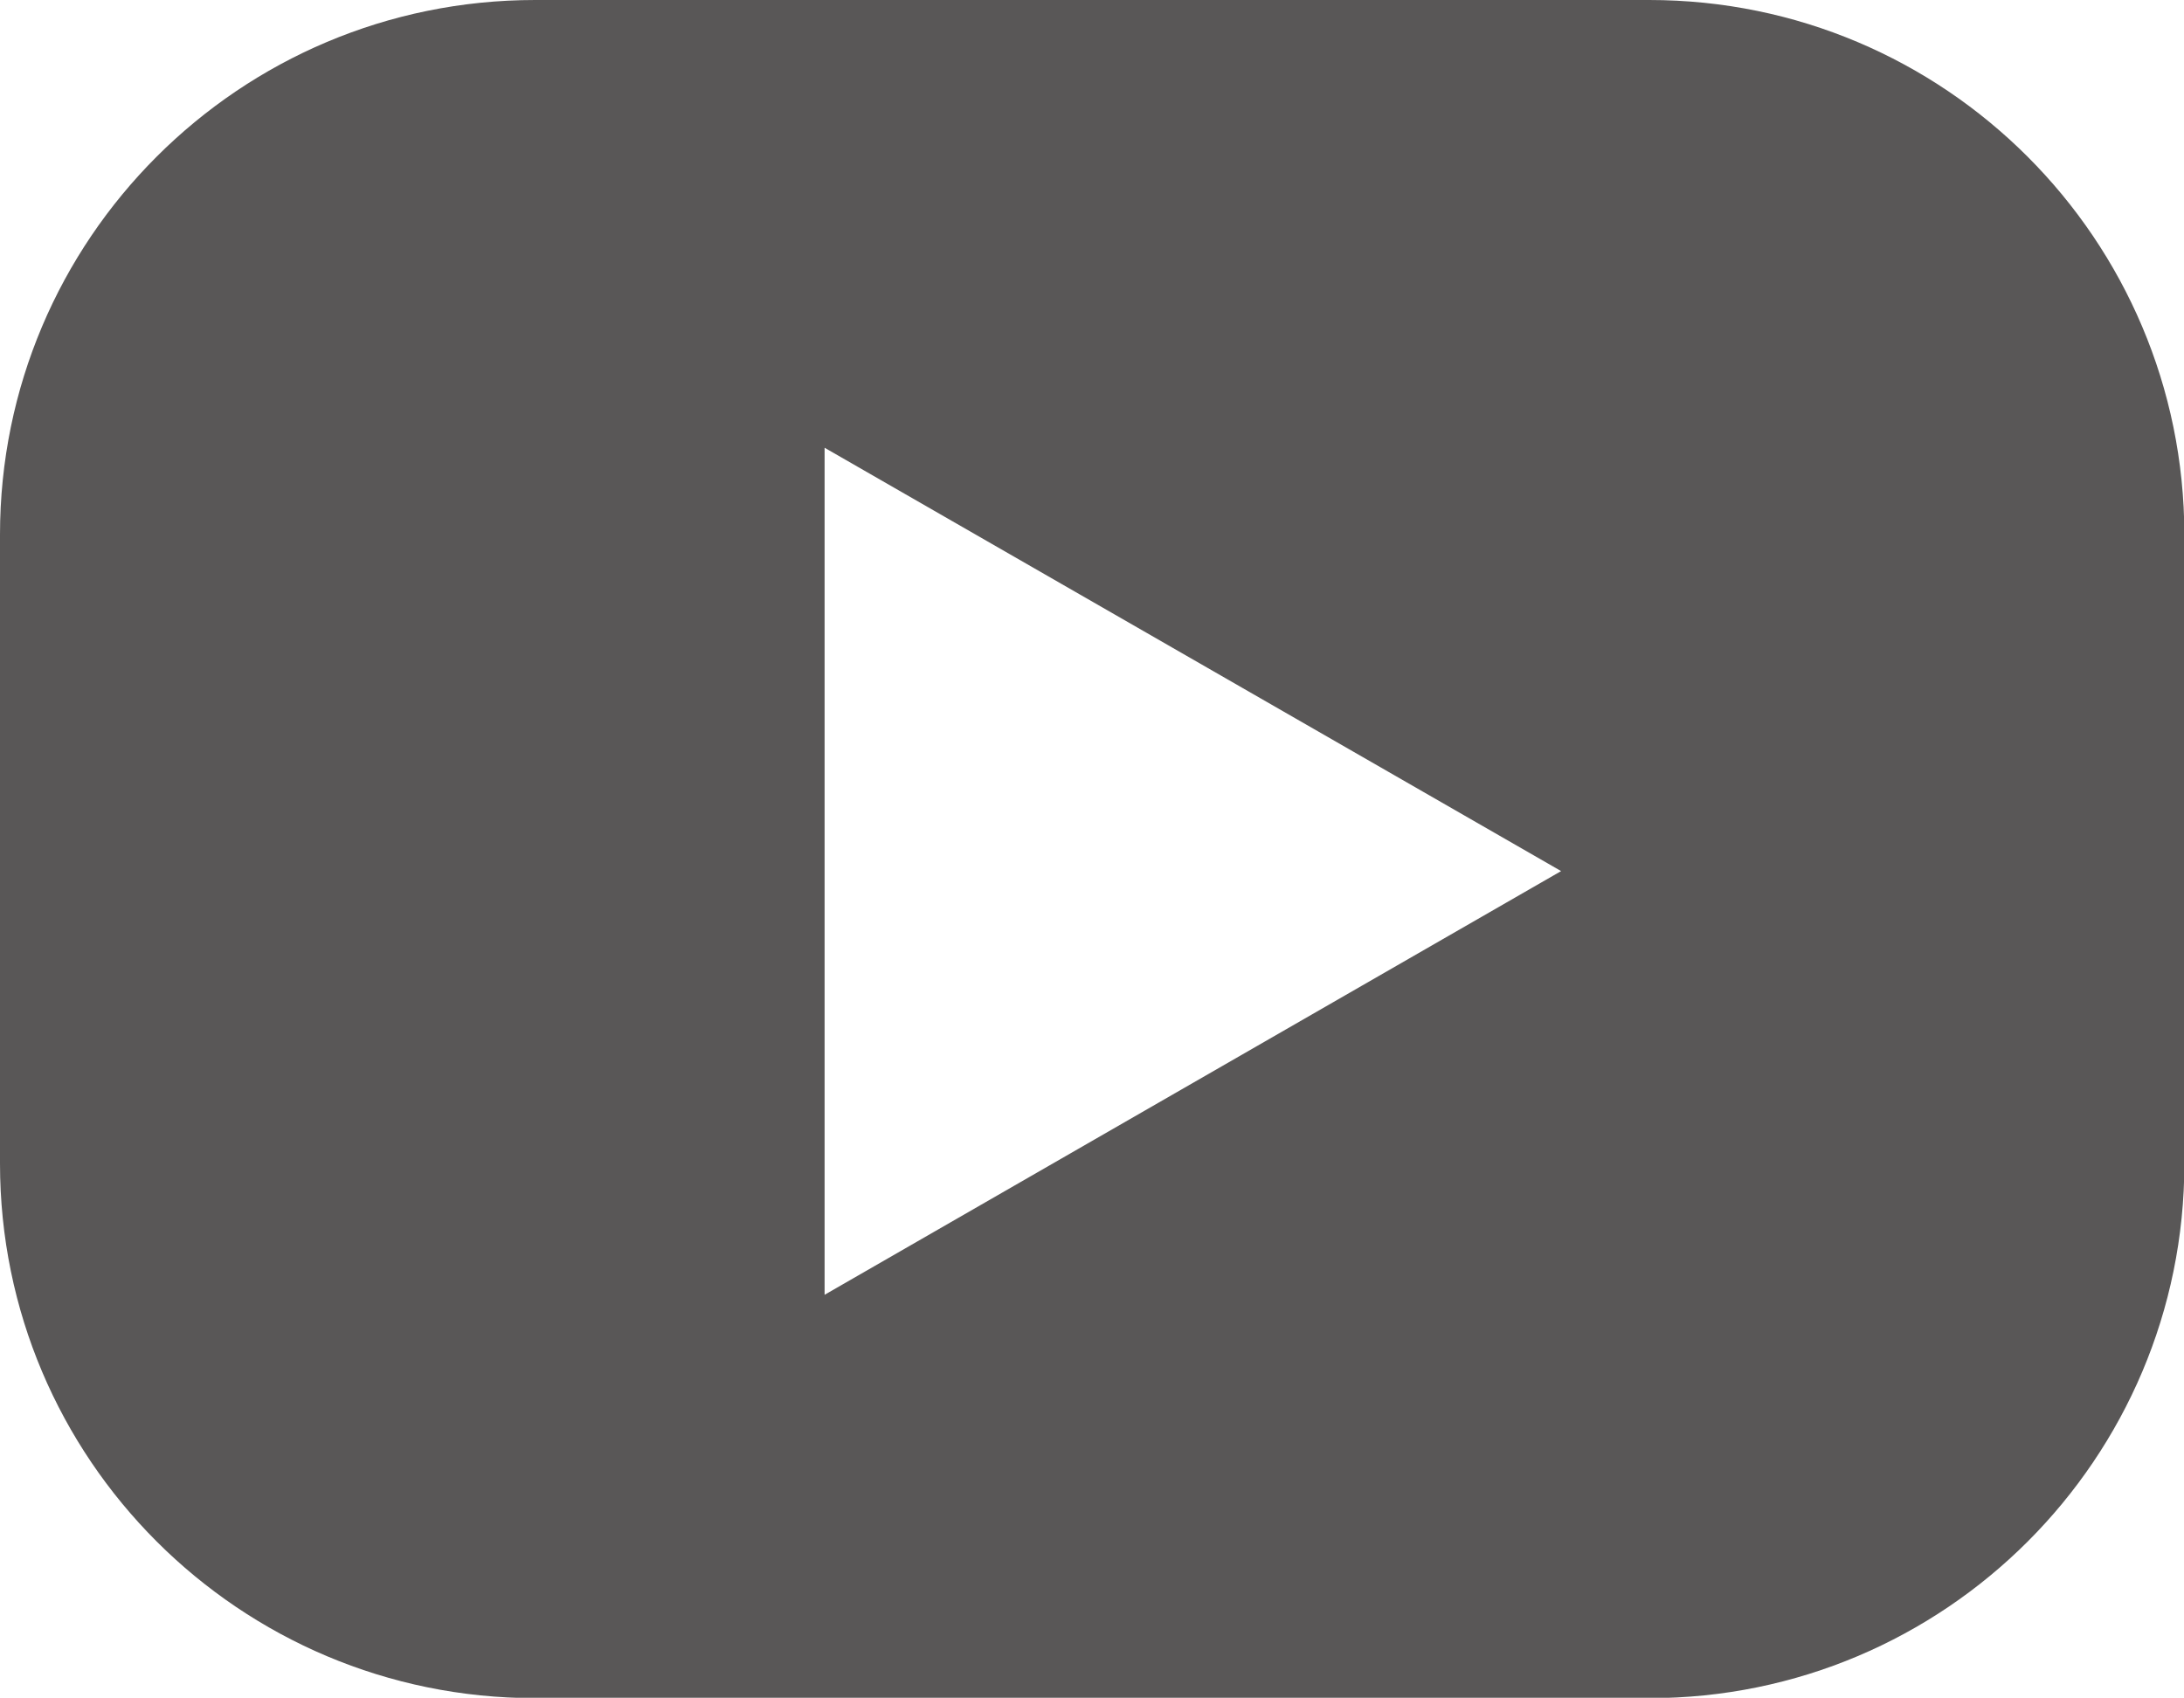 <?xml version="1.0" encoding="utf-8"?>
<!-- Generator: Adobe Illustrator 16.0.0, SVG Export Plug-In . SVG Version: 6.00 Build 0)  -->
<!DOCTYPE svg PUBLIC "-//W3C//DTD SVG 1.1//EN" "http://www.w3.org/Graphics/SVG/1.1/DTD/svg11.dtd">
<svg version="1.1" id="レイヤー_1" xmlns="http://www.w3.org/2000/svg" xmlns:xlink="http://www.w3.org/1999/xlink" x="0px"
	 y="0px" width="59.01px" height="45.88px" viewBox="0 0 59.01 45.88" style="enable-background:new 0 0 59.01 45.88;"
	 xml:space="preserve">
<style type="text/css">
<![CDATA[
	.st0{fill:#E40073;}
	.st1{fill:#B4D000;}
	.st2{fill:#595757;}
	.st3{fill:#F4EDE9;}
	.st4{fill:#FFED00;}
	.st5{fill:#FFFFFF;}
	.st6{opacity:0.6;fill:#4F4946;}
	.st7{fill:#0098D8;}
	.st8{fill:#3E3A39;}
]]>
</style>
<path class="st2" d="M44.56,0H14.46C6.47,0,0,6.47,0,14.45v16.99c0,7.98,6.47,14.45,14.46,14.45h30.11
	c7.98,0,14.45-6.47,14.45-14.45V14.45C59.01,6.47,52.55,0,44.56,0z M22.28,34.99V12.1l19.9,11.44L22.28,34.99z"/>
</svg>
